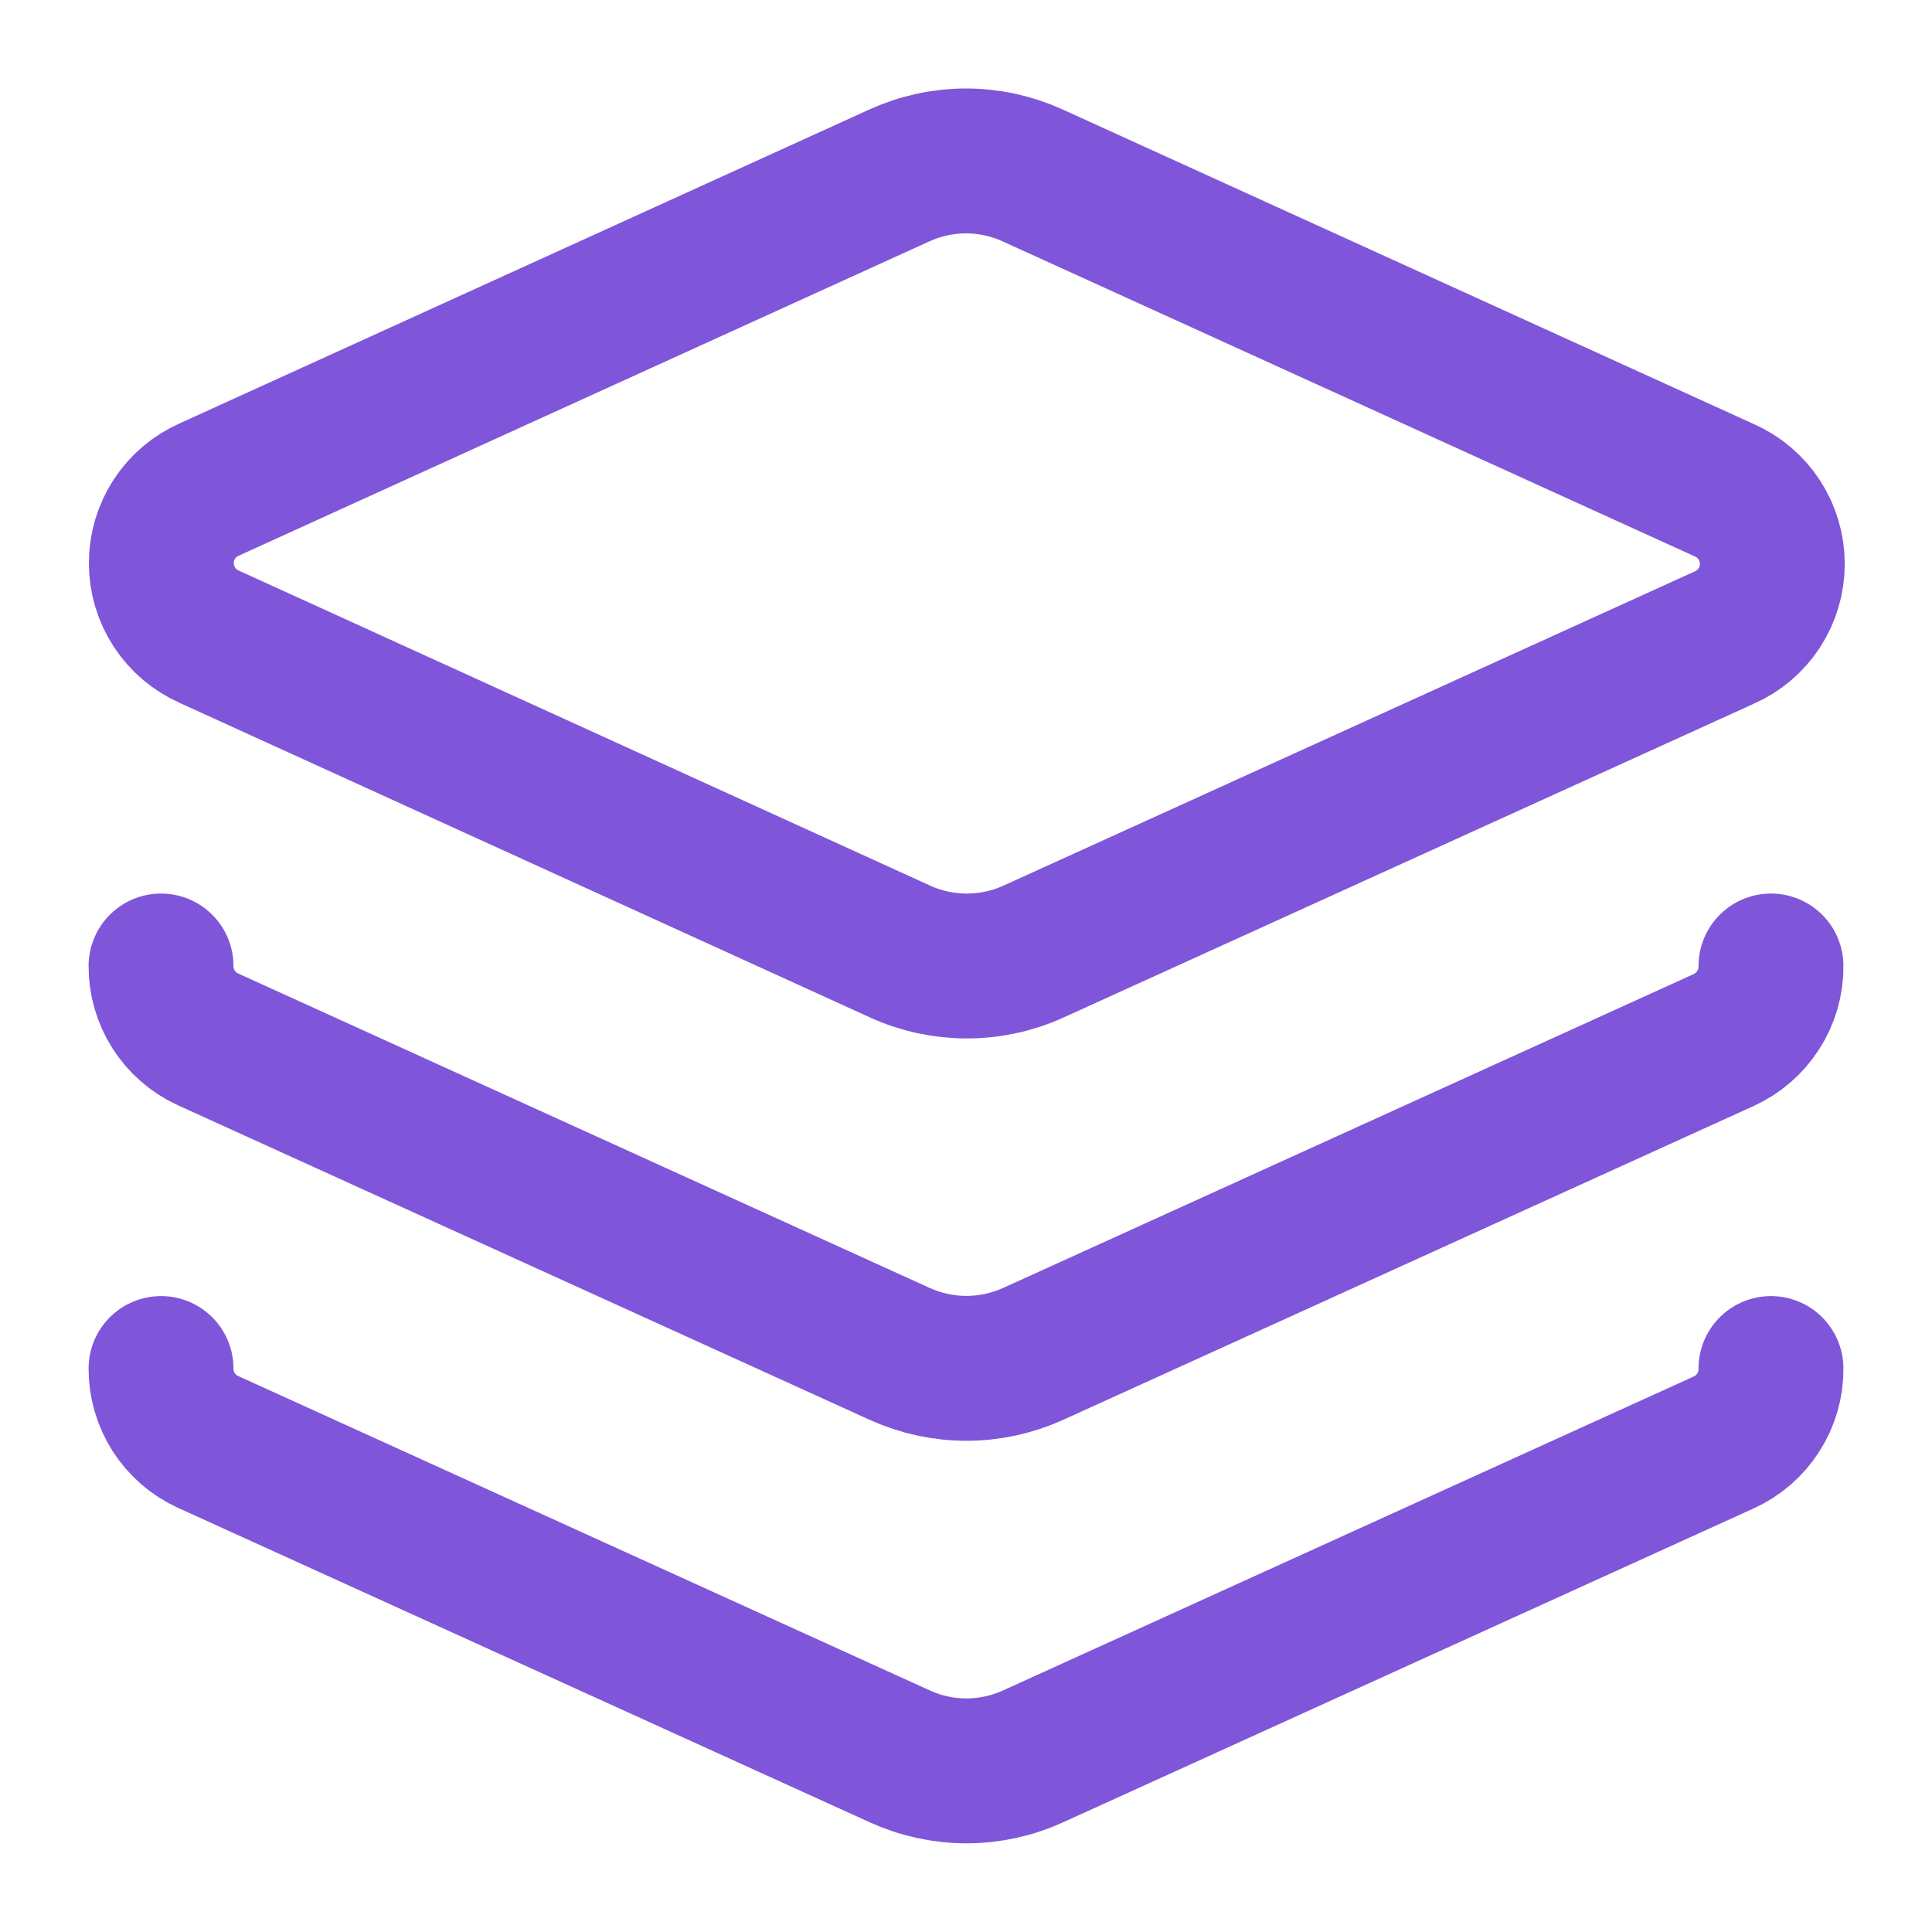 <svg width="20" height="20" viewBox="0 0 20 20" fill="none" xmlns="http://www.w3.org/2000/svg">
<g id="SVG">
<path id="Vector" d="M10.692 1.817C10.475 1.718 10.239 1.666 10 1.666C9.761 1.666 9.525 1.718 9.308 1.817L2.167 5.067C2.019 5.132 1.893 5.239 1.805 5.374C1.717 5.509 1.67 5.668 1.67 5.829C1.67 5.991 1.717 6.149 1.805 6.284C1.893 6.42 2.019 6.526 2.167 6.592L9.317 9.85C9.534 9.949 9.77 10 10.008 10C10.247 10 10.483 9.949 10.7 9.85L17.85 6.6C17.998 6.535 18.124 6.428 18.212 6.293C18.3 6.157 18.347 5.999 18.347 5.838C18.347 5.676 18.3 5.518 18.212 5.382C18.124 5.247 17.998 5.14 17.85 5.075L10.692 1.817Z" stroke="#7F56D9" stroke-width="1.5" stroke-linecap="round" stroke-linejoin="round"/>
<path id="Vector_2" d="M1.667 10C1.666 10.159 1.712 10.316 1.797 10.45C1.883 10.584 2.005 10.691 2.15 10.758L9.317 14.017C9.533 14.114 9.767 14.165 10.004 14.165C10.241 14.165 10.476 14.114 10.692 14.017L17.842 10.767C17.989 10.7 18.114 10.593 18.201 10.456C18.289 10.32 18.335 10.162 18.333 10" stroke="#7F56D9" stroke-width="1.5" stroke-linecap="round" stroke-linejoin="round"/>
<path id="Vector_3" d="M1.667 14.167C1.666 14.326 1.712 14.482 1.797 14.617C1.883 14.751 2.005 14.858 2.15 14.925L9.317 18.183C9.533 18.281 9.767 18.332 10.004 18.332C10.241 18.332 10.476 18.281 10.692 18.183L17.842 14.933C17.989 14.867 18.114 14.759 18.201 14.623C18.289 14.487 18.335 14.328 18.333 14.167" stroke="#7F56D9" stroke-width="1.5" stroke-linecap="round" stroke-linejoin="round"/>
</g>
</svg>
